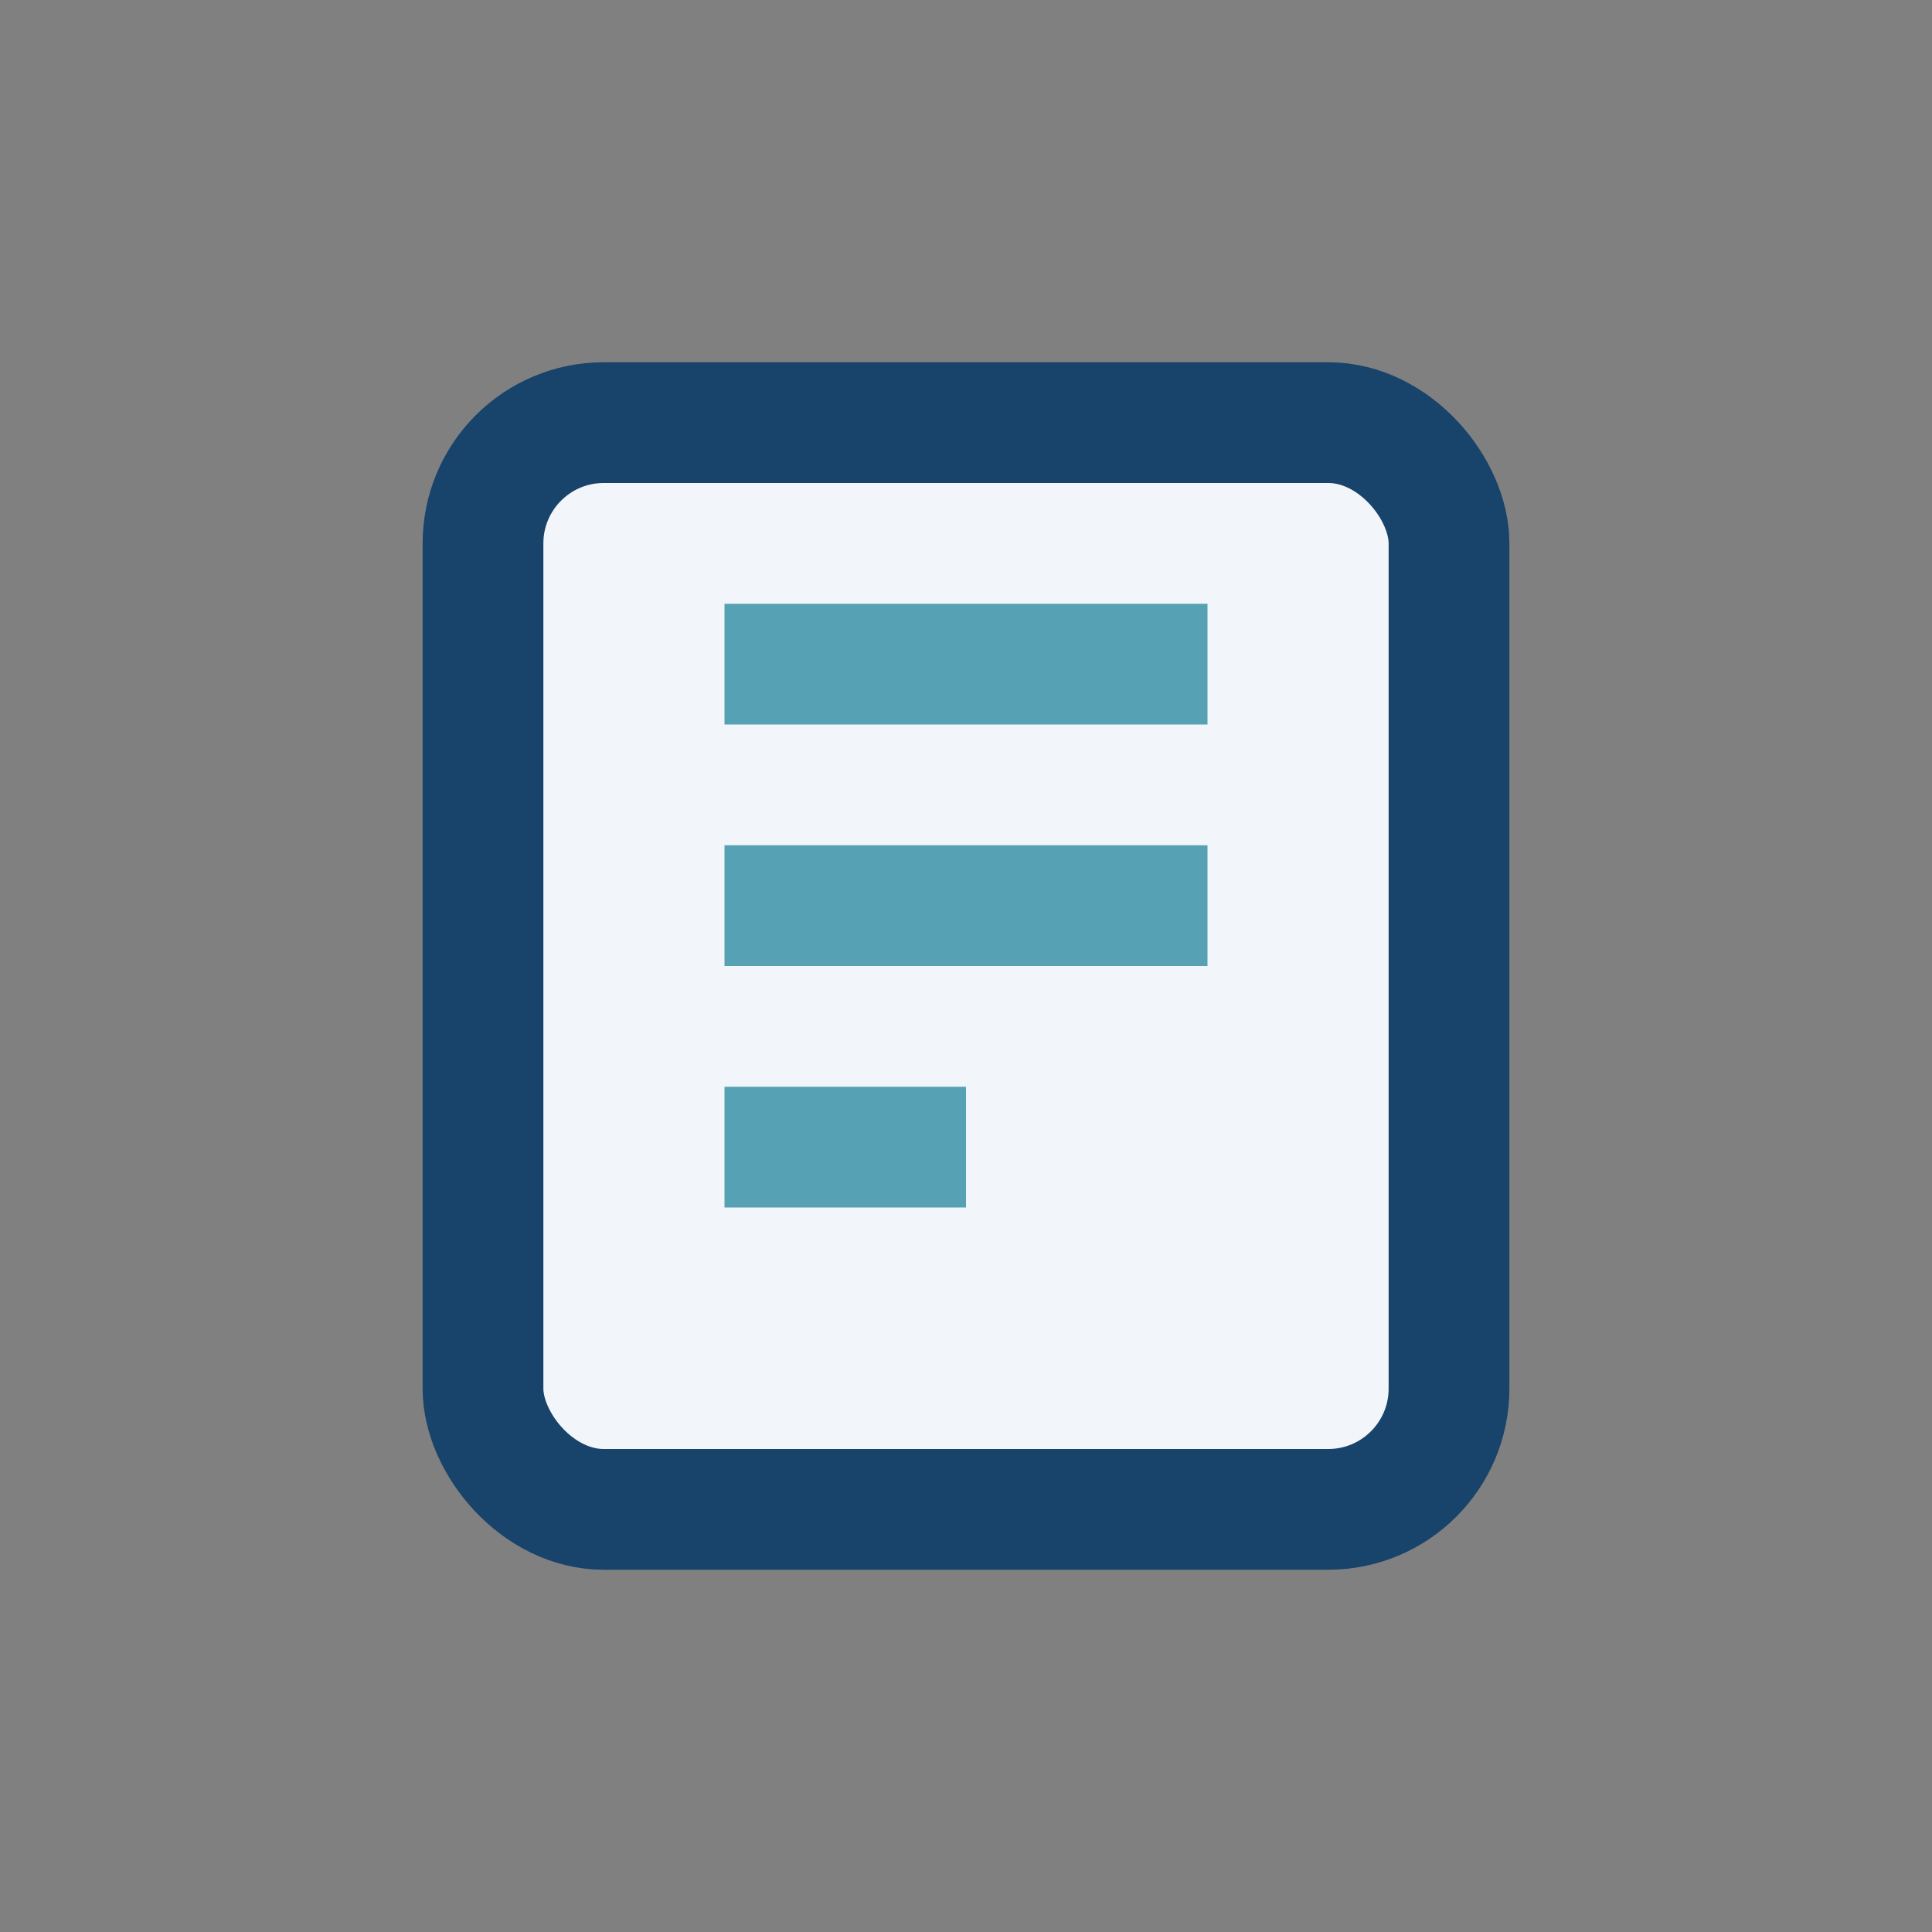 <?xml version="1.0" encoding="UTF-8"?>
<svg xmlns="http://www.w3.org/2000/svg" width="32" height="32" viewBox="0 0 32 32"><rect x="0" y="0" width="32" height="32" fill="#808080" stroke="none"/><rect x="8" y="7" width="16" height="18" rx="2" fill="#F2F6FB" stroke="#18436A" stroke-width="2"/><path d="M12 11h8M12 15h8M12 19h4" stroke="#56A2B4" stroke-width="2"/></svg>